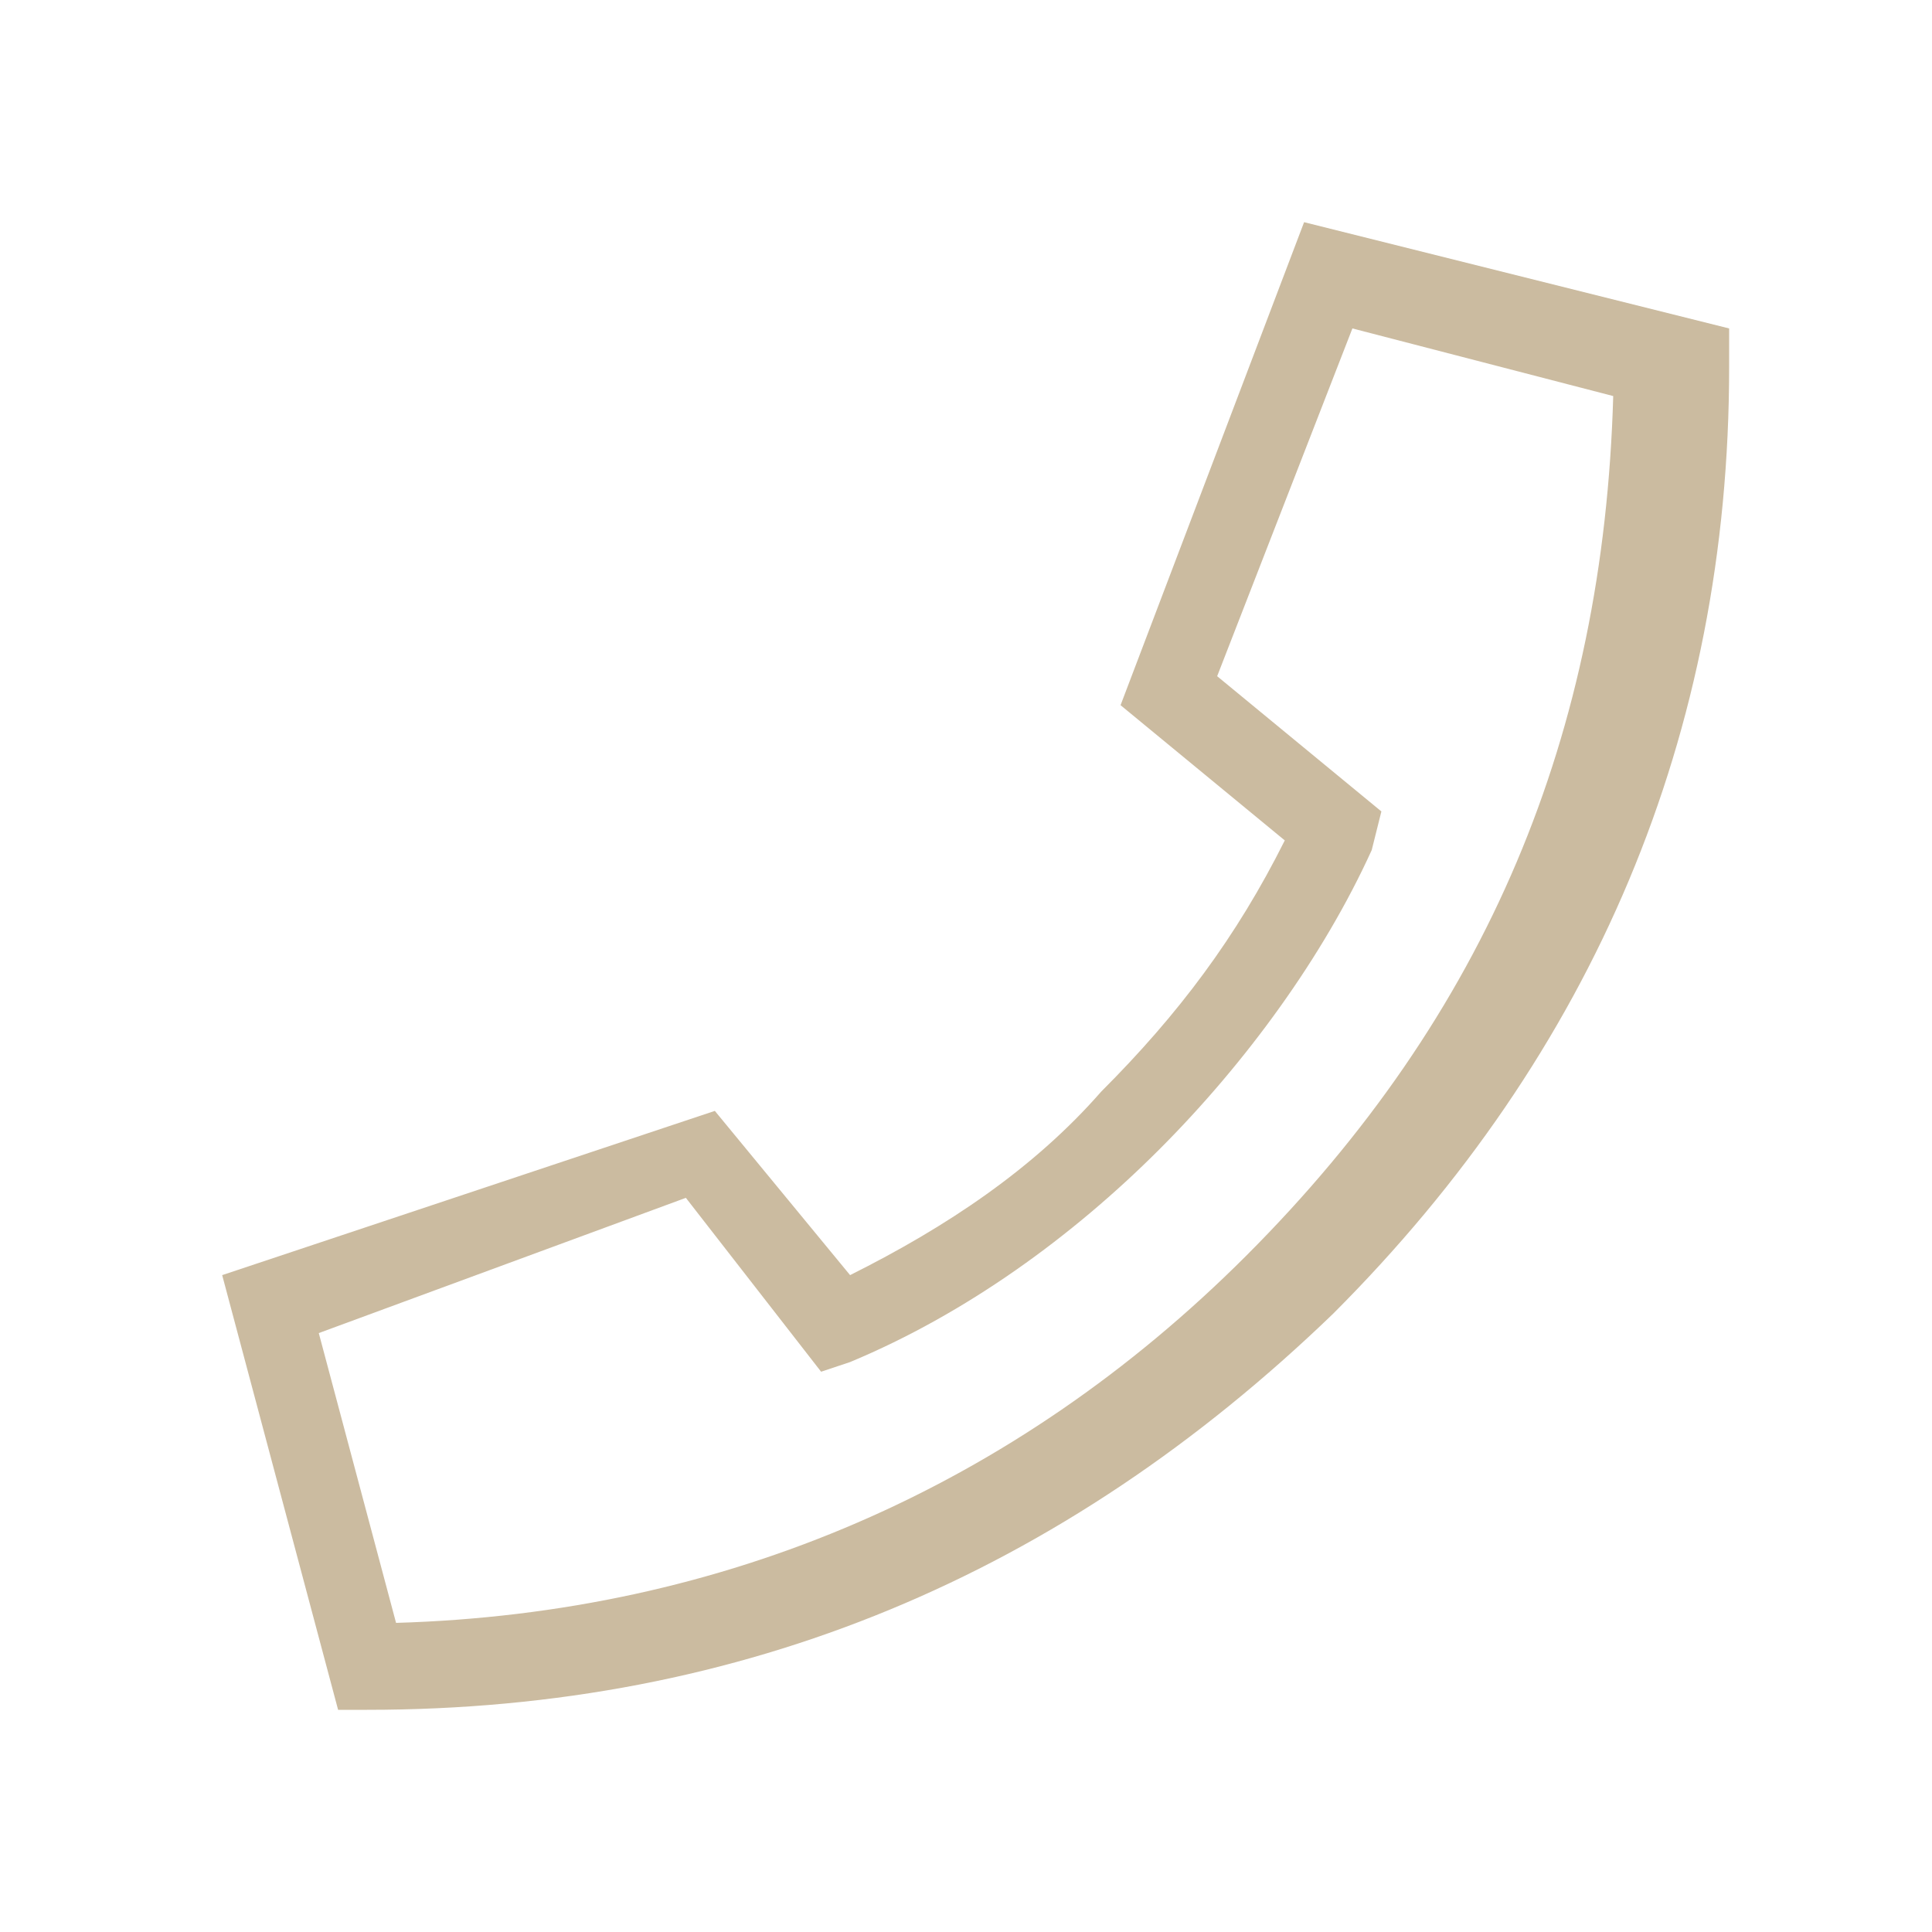 <?xml version="1.0" encoding="utf-8"?>
<!-- Generator: Adobe Illustrator 26.0.1, SVG Export Plug-In . SVG Version: 6.00 Build 0)  -->
<svg version="1.1" id="Ebene_1" xmlns="http://www.w3.org/2000/svg" xmlns:xlink="http://www.w3.org/1999/xlink" x="0px" y="0px"
	 viewBox="0 0 20 20" style="enable-background:new 0 0 20 20;" xml:space="preserve">
<style type="text/css">
	.st0{fill:#CBBBA0;}
</style>
<g>
	<path class="st0" d="M3.8,17.7H3.5l-1.2-4.5l5.1-1.7l1.4,1.7c1-0.5,1.9-1.1,2.6-1.9c0.8-0.8,1.4-1.6,1.9-2.6l-1.7-1.4l1.9-5
		l4.4,1.1v0.4c0,3.8-1.4,7.1-4.1,9.8C11,16.3,7.7,17.7,3.8,17.7z M3.3,13.8l0.8,3c3.4-0.1,6.4-1.4,8.8-3.8c2.5-2.5,3.7-5.4,3.8-8.9
		L14,3.4L12.6,7l1.7,1.4l-0.1,0.4c-0.5,1.1-1.3,2.2-2.2,3.1c-0.9,0.9-2,1.7-3.2,2.2l-0.3,0.1l-1.4-1.8L3.3,13.8z"/>
</g>
</svg>
